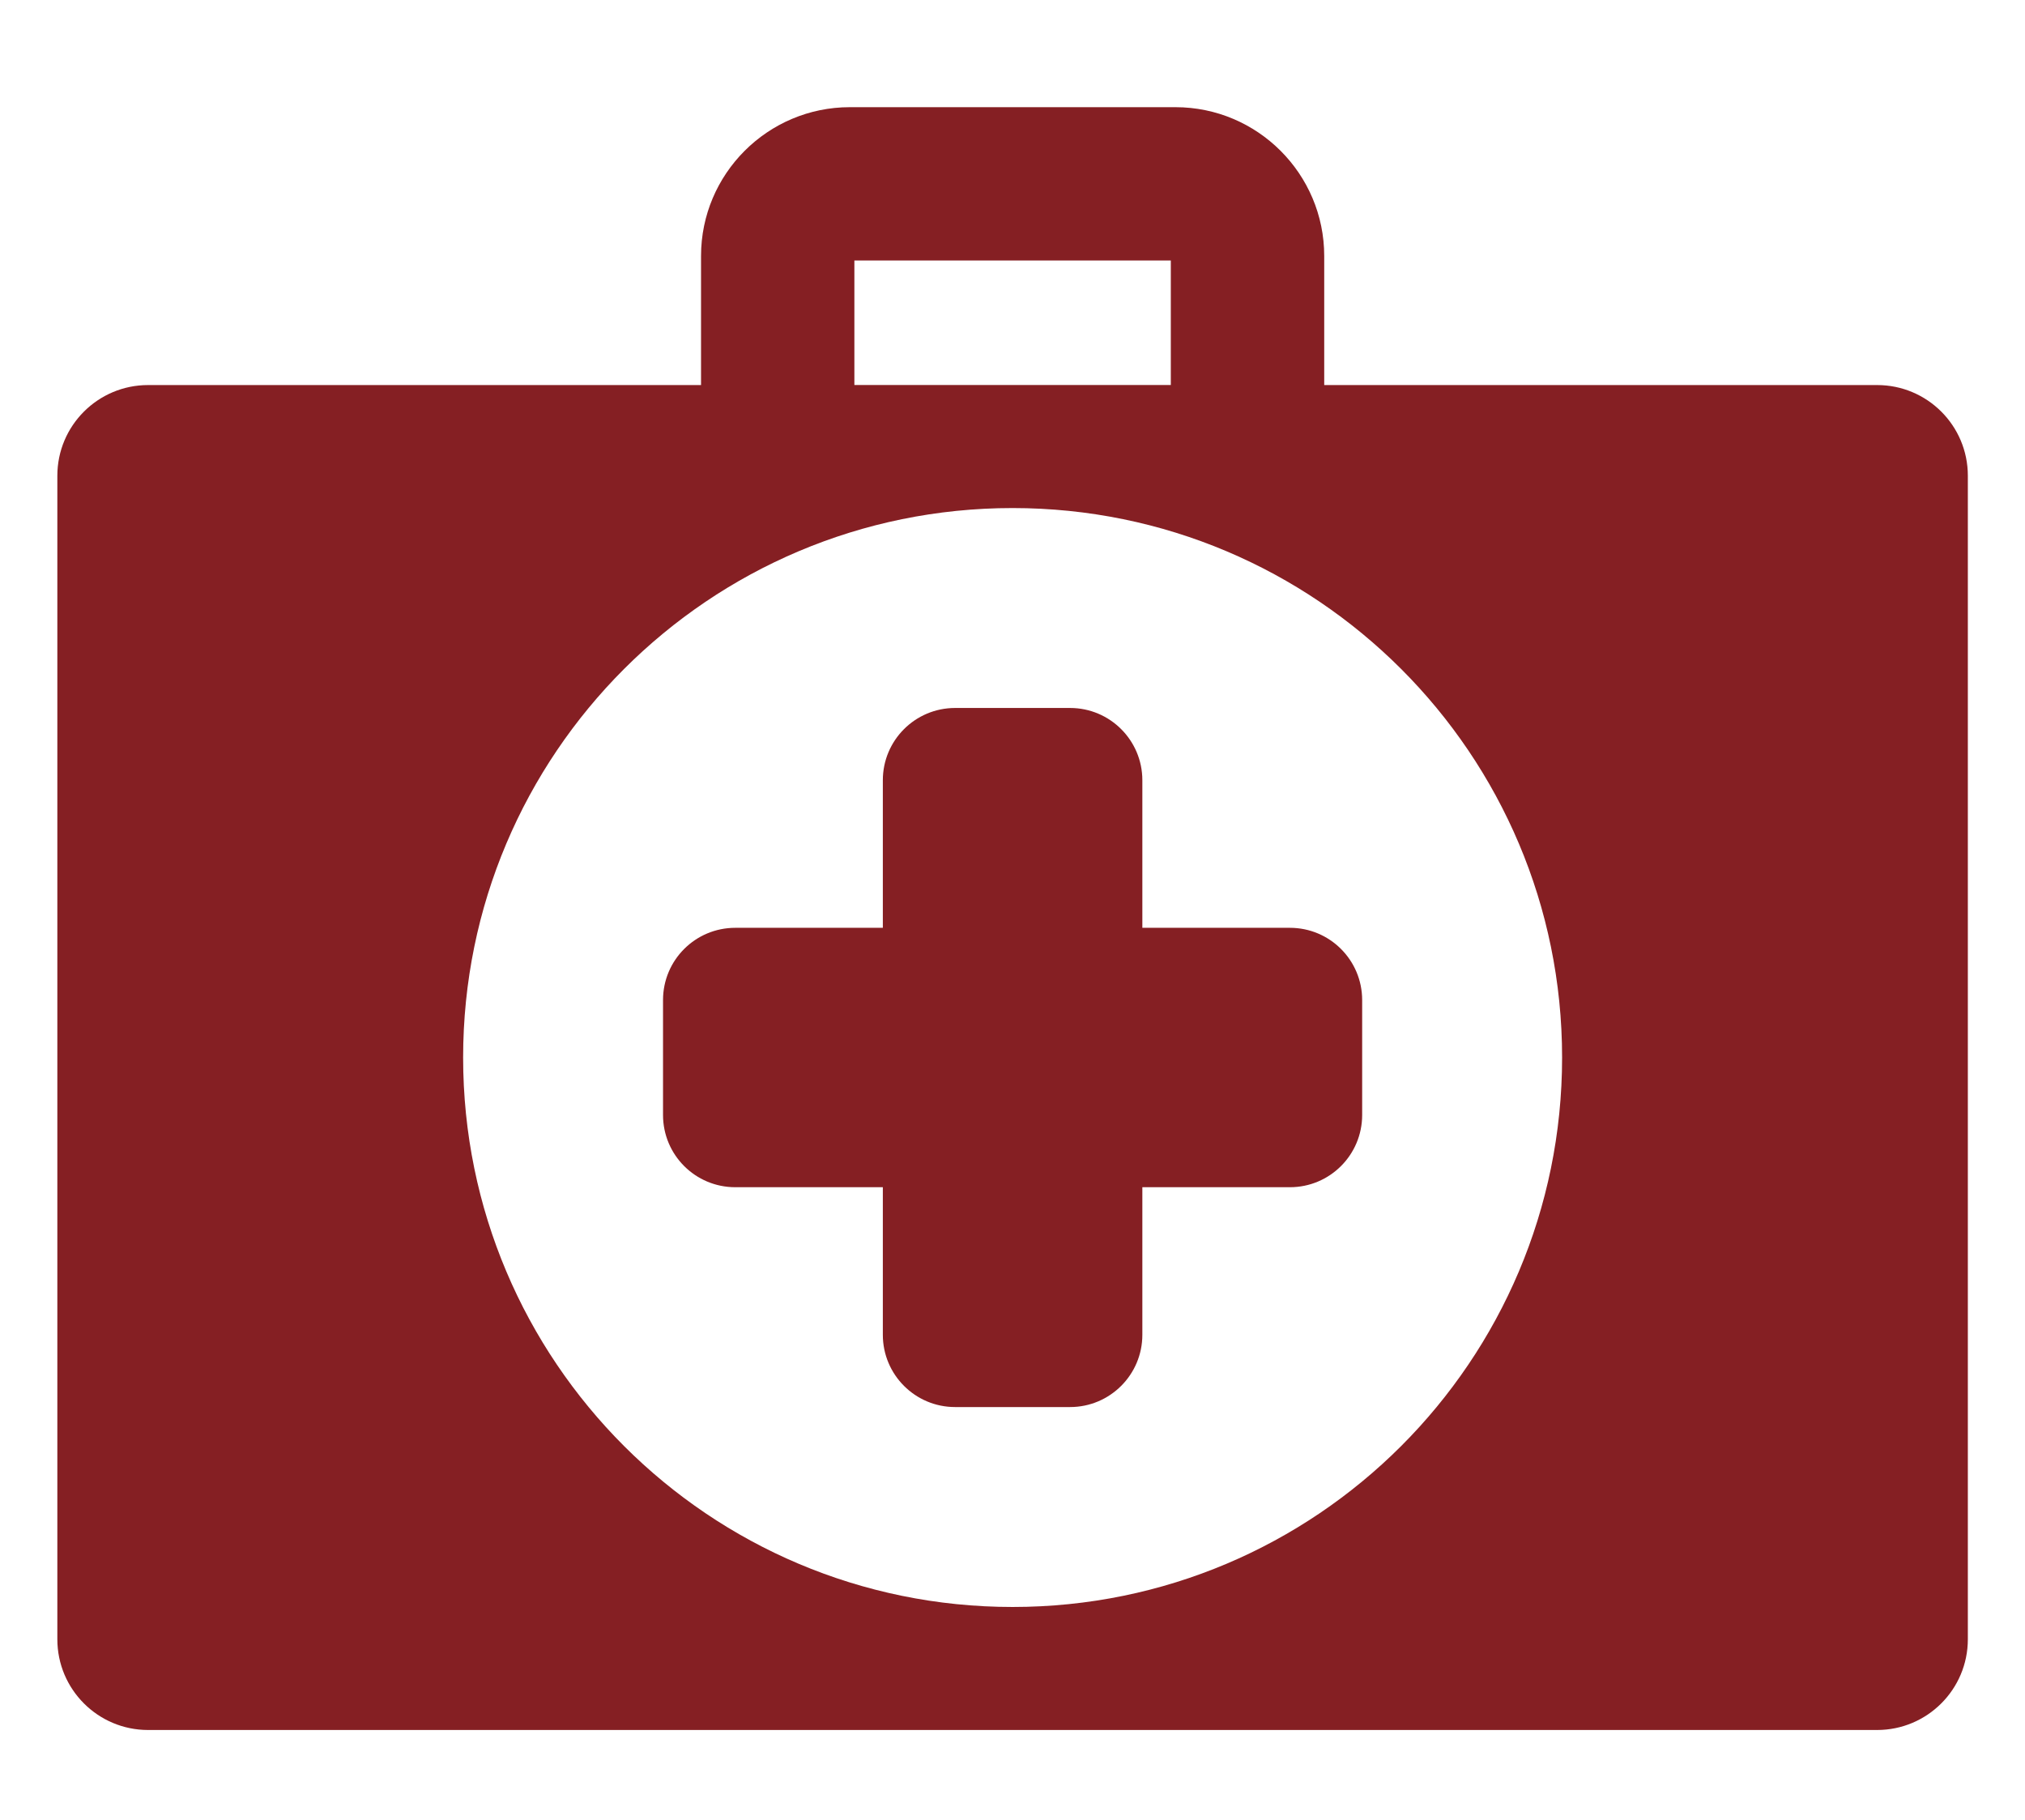 <?xml version="1.0" encoding="UTF-8"?>
<svg xmlns="http://www.w3.org/2000/svg" xmlns:xlink="http://www.w3.org/1999/xlink" version="1.1" id="Capa_1" x="0px" y="0px" width="63.667px" height="57.226px" viewBox="0 0 63.667 57.226" xml:space="preserve">
<g>
	<path fill="#851F23" d="M59.019,12.107H41.634V8.048c0-2.58-2.099-4.678-4.678-4.678H26.719c-2.579,0-4.678,2.098-4.678,4.678   v4.059H4.655c-1.574,0-2.852,1.276-2.852,2.852v36.583c0,1.574,1.277,2.852,2.852,2.852h54.363c1.574,0,2.852-1.277,2.852-2.852   V14.958C61.87,13.383,60.594,12.107,59.019,12.107L59.019,12.107z M26.862,8.191h9.949v3.915h-9.949V8.191z M31.837,50.526   c-9.542,0-17.276-7.734-17.276-17.275c0-9.542,7.734-17.277,17.276-17.277s17.276,7.734,17.276,17.277   C49.113,42.792,41.379,50.526,31.837,50.526L31.837,50.526z M31.837,50.526"></path>
	<path fill="#851F23" d="M40.556,29.172h-4.64v-4.641c0-1.254-1.018-2.271-2.271-2.271h-3.617c-1.253,0-2.271,1.016-2.271,2.271   v4.641h-4.64c-1.255,0-2.271,1.016-2.271,2.27v3.615c0,1.256,1.016,2.271,2.271,2.271h4.64v4.641c0,1.254,1.018,2.271,2.271,2.271   h3.617c1.253,0,2.271-1.018,2.271-2.271v-4.641h4.64c1.254,0,2.271-1.016,2.271-2.271v-3.615   C42.826,30.188,41.81,29.172,40.556,29.172L40.556,29.172z M40.556,29.172"></path>
</g>
</svg>
